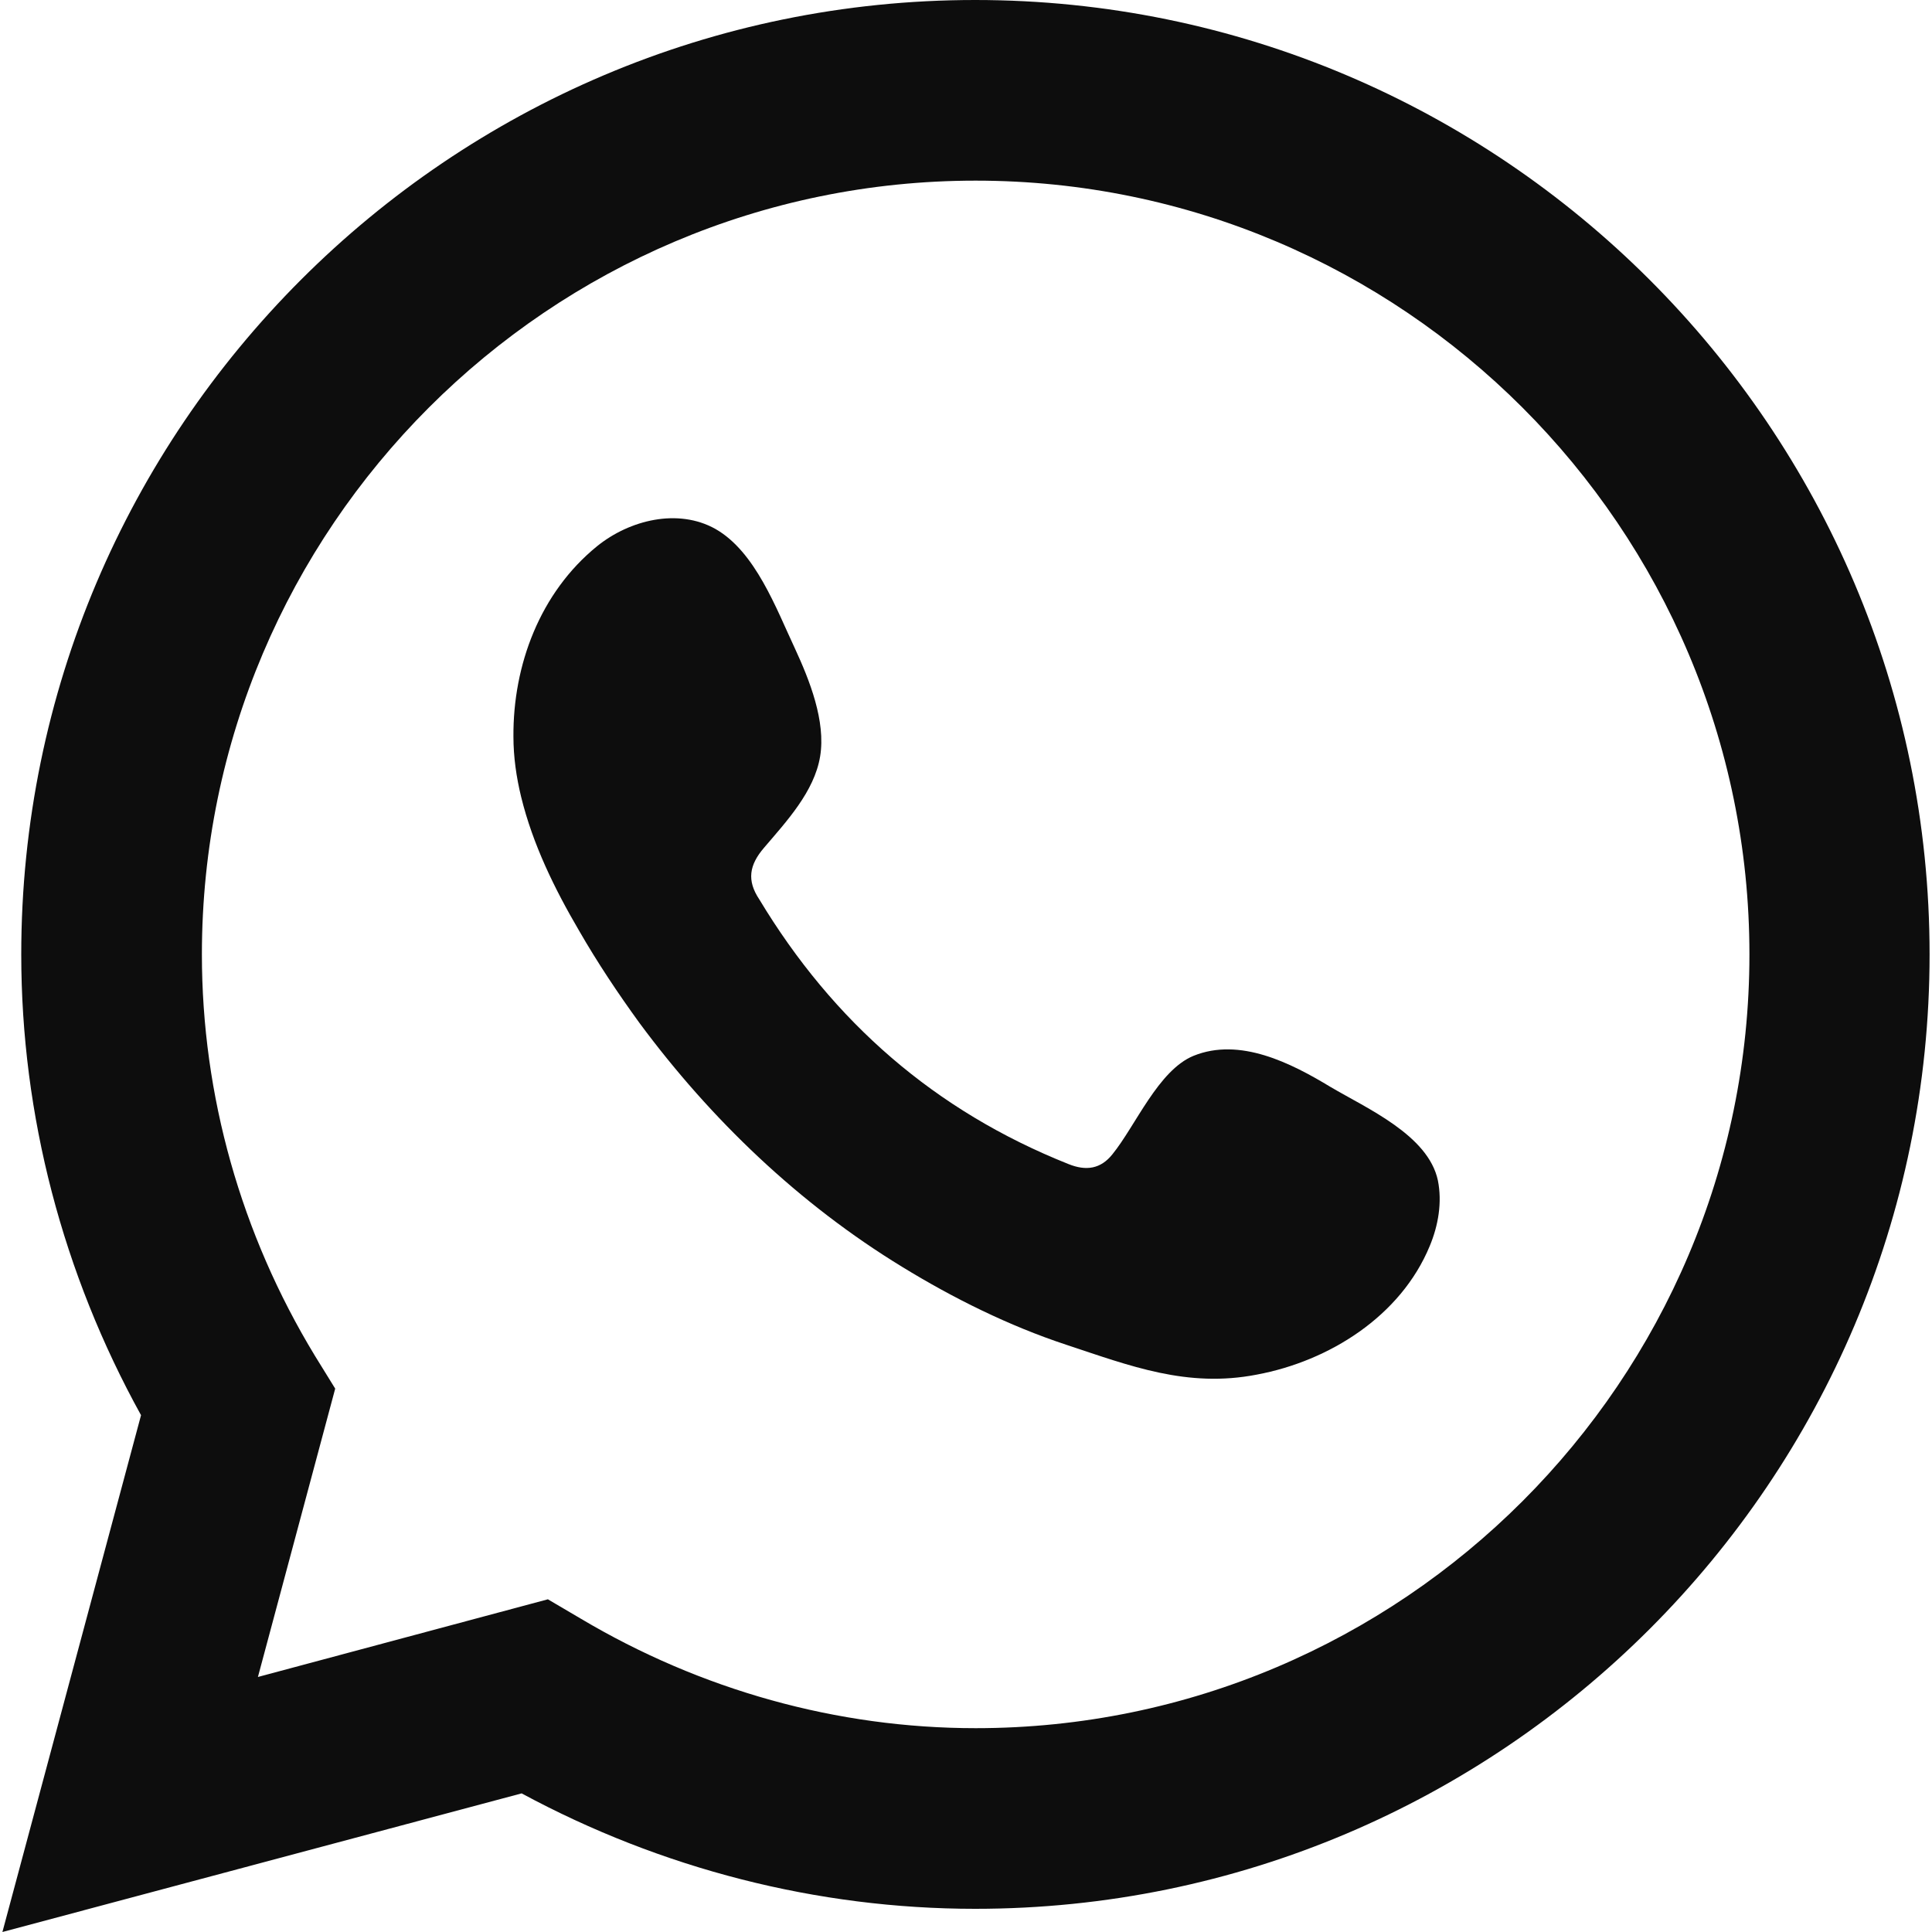 <?xml version="1.0" encoding="UTF-8"?>
<svg id="Capa_1" xmlns="http://www.w3.org/2000/svg" version="1.1" viewBox="0 0 400 400">
  <!-- Generator: Adobe Illustrator 29.5.1, SVG Export Plug-In . SVG Version: 2.1.0 Build 141)  -->
  <defs>
    <style>
      .st0, .st1 {
        fill: #0d0d0d;
      }

      .st1 {
        fill-rule: evenodd;
      }
    </style>
  </defs>
  <path class="st0" d="M.5,400l28.7-107c-16.2-29.3-24.8-62.1-24.8-95.4C4.4,88.6,93,0,201.9,0c108.9,0,197.6,88.6,197.6,197.6,0,108.9-88.6,197.6-197.6,197.6-32.7,0-65-8.3-93.9-23.9L.5,400ZM113.4,331.1l6.8,4c24.9,14.8,53.1,22.7,81.8,22.7,88.3,0,160.2-71.9,160.2-160.2,0-88.3-71.9-160.2-160.2-160.2-88.3,0-160.2,71.9-160.2,160.2,0,29.2,8.1,57.9,23.4,83.1l4.2,6.8-16,59.7,60.1-16.1Z"/>
  <path class="st1" d="M275.4,225c-8.1-4.9-18.7-10.3-28.3-6.4-7.3,3-12,14.5-16.8,20.4-2.4,3-5.4,3.5-9.1,2-27.6-11-48.7-29.4-64-54.8-2.6-3.9-2.1-7.1,1-10.7,4.6-5.4,10.4-11.6,11.6-18.9,1.2-7.3-2.2-15.8-5.2-22.3-3.9-8.3-8.2-20.1-16.5-24.8-7.7-4.3-17.7-1.9-24.5,3.6-11.8,9.6-17.4,24.6-17.3,39.4,0,4.2.6,8.4,1.6,12.5,2.4,9.8,6.9,19,12,27.7,3.8,6.6,8,12.9,12.5,19.1,14.8,20,33.1,37.5,54.4,50.5,10.6,6.5,22.1,12.2,33.9,16.1,13.3,4.4,25.1,9,39.5,6.2,15-2.8,29.8-12.1,35.8-26.6,1.8-4.3,2.6-9.1,1.7-13.6-2-9.4-14.7-14.9-22.3-19.4Z"/>
</svg>